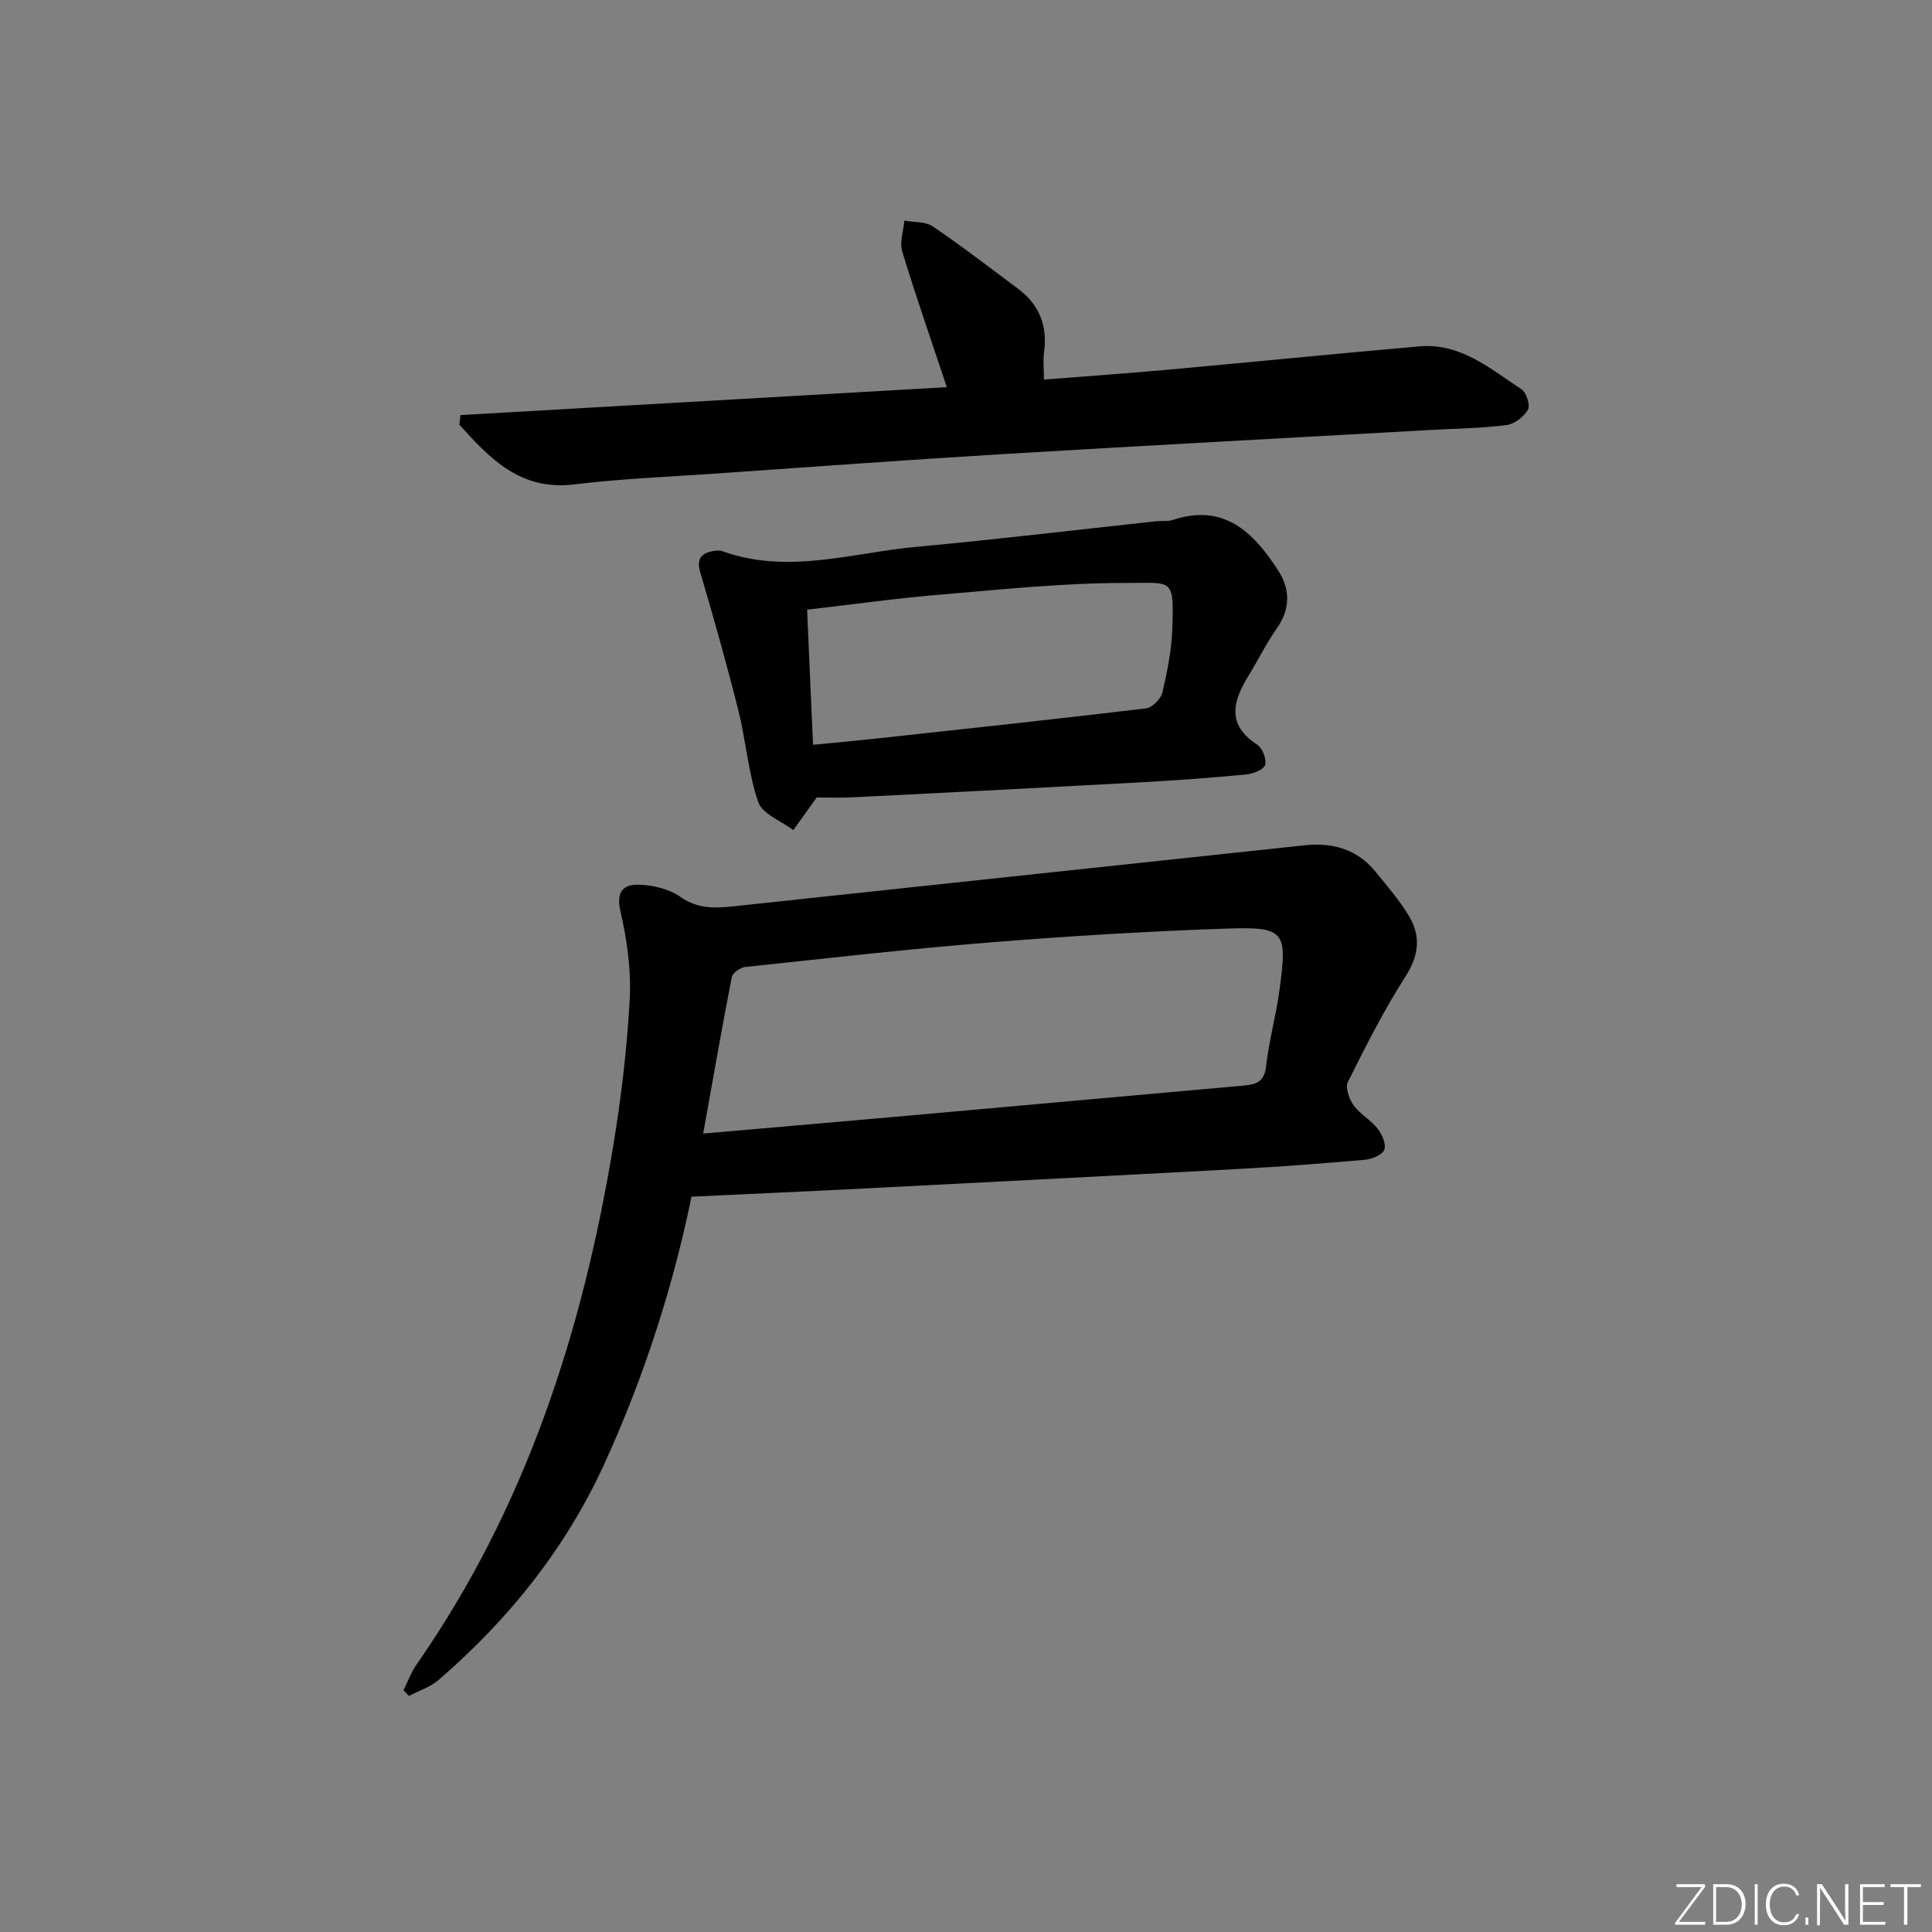 <svg enable-background="new 0 0 400 400" viewBox="0 0 400 400" xmlns="http://www.w3.org/2000/svg"><rect x="0" y="0" width="400" height="400" fill="#808080" stroke="none"/><g fill="#fafbfc"><path d="m346.9 398 5.4-7.3h-5.2v-.6h5.9v.6l-5.4 7.2h5.5l-.1.6h-6.2v-.5z"/><path d="m354.7 390.1h2.8c2.3 0 3.9 1.6 3.9 4.1s-1.6 4.3-3.9 4.3h-2.8zm.6 7.8h2c2.2 0 3.3-1.6 3.3-3.6 0-1.8-1-3.6-3.3-3.6h-2z"/><path d="m363.9 390.1v8.4h-.6v-8.4z"/><path d="m372.5 396.3c-.4 1.3-1.4 2.3-3.2 2.3-2.4 0-3.7-1.9-3.7-4.3 0-2.3 1.2-4.3 3.7-4.3 1.8 0 2.9 1 3.2 2.4h-.6c-.4-1.1-1.1-1.8-2.5-1.8-2.1 0-3 1.9-3 3.7s.9 3.7 3 3.7c1.4 0 2.1-.7 2.5-1.7z"/><path d="m373.8 398.5v-1.5h.6v1.5z"/><path d="m376.2 398.5v-8.4h1c1.3 2 4.4 6.7 4.9 7.6-.1-1.2-.1-2.4-.1-3.8v-3.8h.7v8.4h-.9c-1.2-1.9-4.4-6.8-5-7.7.1 1.1 0 2.3 0 3.9v3.9h-.6z"/><path d="m390 394.4h-4.3v3.5h4.7l-.1.6h-5.2v-8.4h5.1v.6h-4.5v3.1h4.3z"/><path d="m394.2 390.7h-2.8v-.6h6.3v.6h-2.8v7.8h-.7z"/></g><path d="m143.17 247.76c-3.91 18.98-9.84 37.22-17.83 54.85-8.06 17.79-19.9 32.57-34.55 45.22-1.71 1.48-4.05 2.21-6.11 3.29-.38-.39-.76-.78-1.14-1.17.9-1.8 1.59-3.74 2.73-5.37 22.52-32.32 34.29-68.73 40.66-107.15 1.68-10.14 2.9-20.4 3.45-30.66.32-6.02-.58-12.26-1.94-18.17-.96-4.21.82-5.55 3.96-5.43 2.87.11 6.13.88 8.42 2.49 3.53 2.49 7.07 2.41 10.91 2 24.44-2.63 48.88-5.23 73.32-7.84 15.02-1.6 30.04-3.22 45.06-4.81 5.82-.62 10.92.81 14.72 5.52 2.4 2.97 4.95 5.88 6.89 9.14 2.49 4.17 2.06 8.16-.75 12.54-4.47 6.96-8.21 14.4-11.91 21.82-.58 1.16.27 3.54 1.2 4.82 1.33 1.85 3.56 3.03 4.97 4.84.92 1.17 1.8 3.2 1.37 4.35-.4 1.06-2.53 1.94-3.97 2.07-8.61.77-17.23 1.42-25.85 1.89-27.56 1.49-55.13 2.9-82.69 4.31-10.12.5-20.24.94-30.92 1.45zm2.42-13.07c15.18-1.32 28.89-2.5 42.6-3.72 23.14-2.06 46.27-4.17 69.41-6.22 2.57-.23 4.18-.86 4.53-4 .59-5.26 2.05-10.41 2.76-15.66 1.69-12.45 1.21-13.26-11.41-12.82-16.08.56-32.16 1.53-48.2 2.82-17.03 1.37-34.01 3.31-50.99 5.12-1.02.11-2.61 1.21-2.78 2.08-2.05 10.49-3.88 21.02-5.92 32.4z" fill="#010000"/><path d="m95.33 85.94c33.51-1.92 67.03-3.85 100.7-5.78-3.27-9.82-6.44-18.9-9.23-28.09-.58-1.91.25-4.25.44-6.39 1.99.37 4.36.16 5.89 1.2 6.03 4.09 11.82 8.56 17.66 12.92 4.4 3.28 6.11 7.66 5.37 13.1-.22 1.62-.03 3.3-.03 5.68 8.7-.68 17.21-1.27 25.71-2.04 17.36-1.57 34.71-3.32 52.07-4.83 8.49-.74 14.65 4.65 21.11 8.9 1.01.66 1.84 3.29 1.33 4.19-.84 1.47-2.77 2.99-4.41 3.2-5.09.66-10.27.72-15.41 1-29.54 1.66-59.08 3.23-88.62 5-20.24 1.22-40.46 2.71-60.69 4.11-9.45.65-18.94 1.03-28.33 2.18-11.1 1.36-17.43-5.31-23.77-12.34.08-.67.15-1.34.21-2.01z" fill="#010000"/><path d="m169.09 165.1c-2.09 2.93-3.47 4.85-4.84 6.77-2.51-1.9-6.39-3.31-7.25-5.78-2.09-6.03-2.54-12.61-4.1-18.86-2.4-9.58-5.06-19.11-7.88-28.58-.86-2.89.03-4.05 2.61-4.56.63-.12 1.38-.17 1.97.04 13.53 4.87 26.88.3 40.25-.93 16.52-1.51 33-3.5 49.5-5.28 1.16-.12 2.4.08 3.47-.27 10.61-3.52 16.68 2.57 21.77 10.38 2.55 3.92 2.62 8.01-.25 12.09-2.18 3.11-3.88 6.57-5.87 9.82-3.22 5.24-4.57 10.08 1.81 14.22 1.09.71 2 3.05 1.64 4.23-.3.99-2.53 1.82-3.98 1.96-7.1.68-14.23 1.2-21.35 1.6-19.91 1.09-39.81 2.12-59.72 3.11-2.95.17-5.93.04-7.78.04zm-.76-10.9c4.54-.44 8.79-.82 13.02-1.28 18.65-2.03 37.3-4.03 55.93-6.26 1.28-.15 3.07-1.96 3.38-3.29 1.02-4.34 1.91-8.8 2.06-13.25.36-10.67 0-9.39-9.63-9.42-12.91-.03-25.83 1.36-38.73 2.44-9.01.76-17.98 2.02-27.26 3.09.42 9.6.81 18.51 1.23 27.97z" fill="#010000"/></svg>